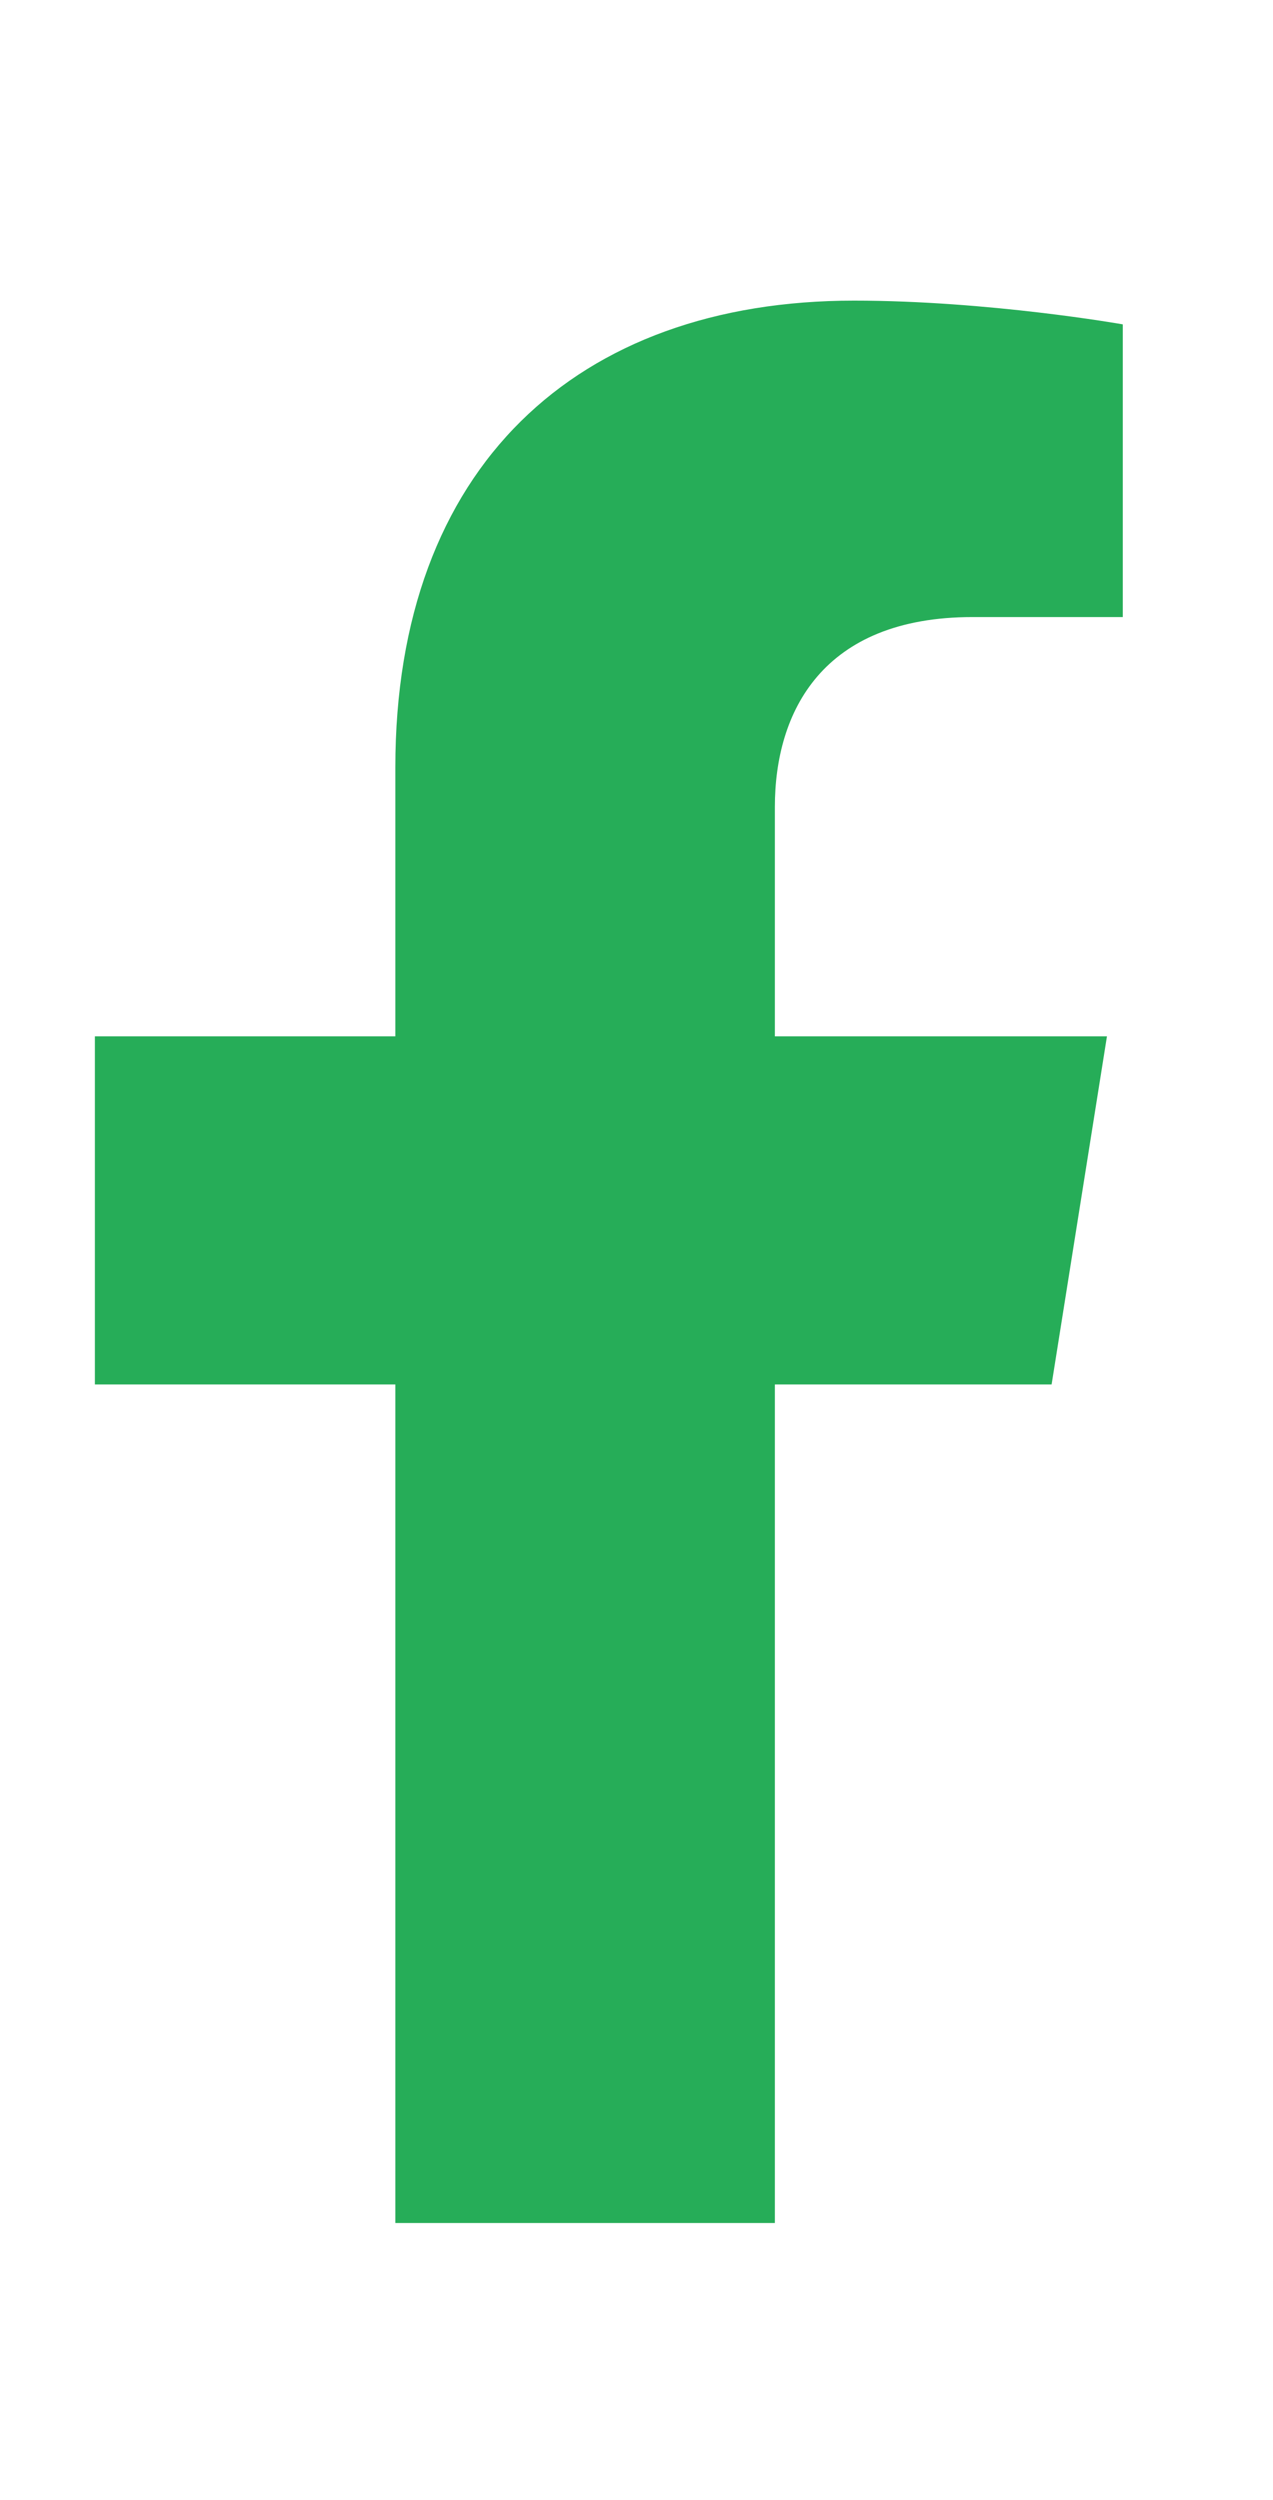 <?xml version="1.0" encoding="utf-8"?>
<!-- Generator: Adobe Illustrator 25.0.0, SVG Export Plug-In . SVG Version: 6.00 Build 0)  -->
<svg version="1.1" id="Layer_1" xmlns="http://www.w3.org/2000/svg" xmlns:xlink="http://www.w3.org/1999/xlink" x="0px" y="0px"
	 viewBox="0 0 16.1 31.6" style="enable-background:new 0 0 16.1 31.6;" xml:space="preserve">
<style type="text/css">
	.st0{fill:#26AD58;}
</style>
<path class="st0" d="M13.3,17.5l0.7-4.4H9.8v-2.9c0-1.2,0.6-2.4,2.5-2.4h1.9V4.1c0,0-1.7-0.3-3.4-0.3C7.3,3.8,5,5.9,5,9.7v3.4H1.2
	v4.4H5v10.6h4.8V17.5H13.3z"/>
</svg>
